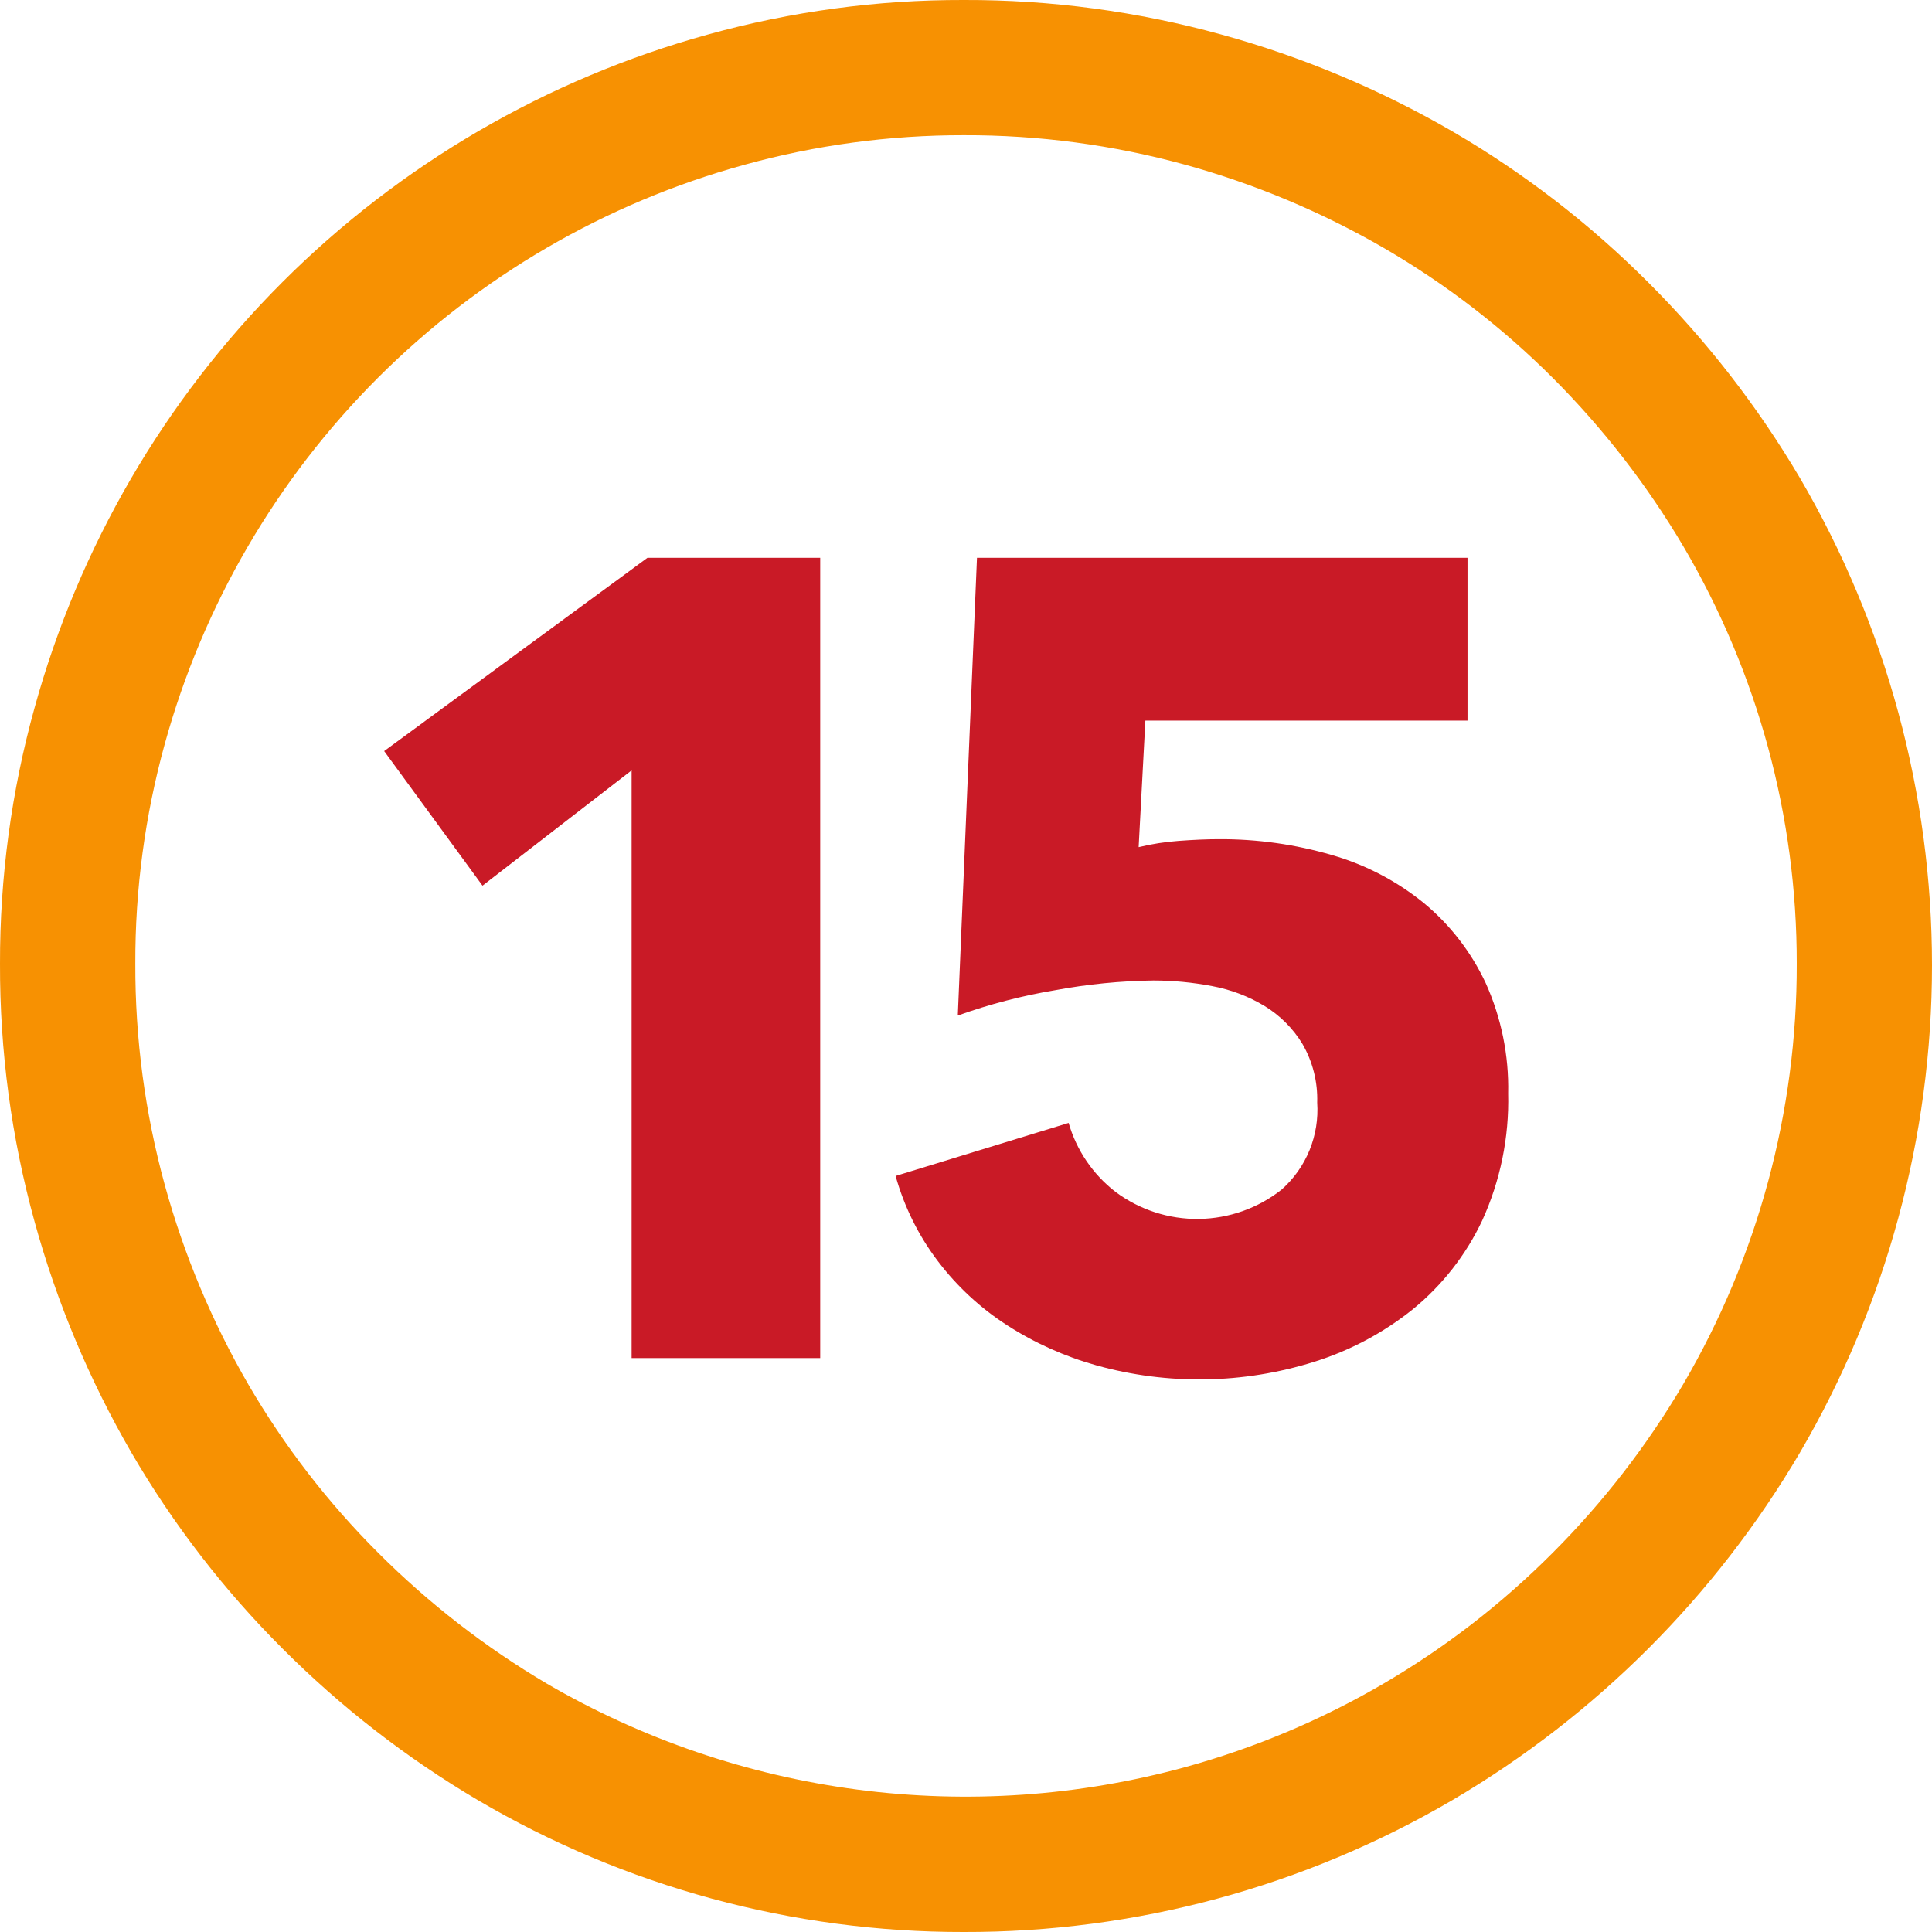 <svg width="50" height="50" viewBox="0 0 50 50" fill="none" xmlns="http://www.w3.org/2000/svg">
<path d="M31.611 0.894C33.706 1.47 35.717 2.314 37.595 3.404C39.445 4.482 41.148 5.796 42.66 7.311C44.174 8.823 45.49 10.521 46.579 12.364C48.819 16.191 50 20.546 50 24.981C50 29.416 48.819 33.771 46.579 37.599C44.396 41.308 41.304 44.4 37.595 46.583C33.758 48.831 29.39 50.011 24.942 50C20.518 50.008 16.172 48.828 12.359 46.583C10.518 45.495 8.821 44.178 7.31 42.664C5.795 41.151 4.482 39.449 3.404 37.599C2.314 35.72 1.47 33.709 0.894 31.614C0.294 29.442 -0.006 27.198 9.50632e-05 24.945C-0.005 22.706 0.295 20.477 0.894 18.319C2.042 14.155 4.251 10.36 7.305 7.305C10.359 4.251 14.154 2.042 18.318 0.894C20.475 0.295 22.704 -0.006 24.942 0C27.196 -0.007 29.439 0.294 31.611 0.894ZM19.259 4.266C15.675 5.252 12.408 7.151 9.779 9.779C7.15 12.407 5.25 15.673 4.263 19.257C3.752 21.109 3.496 23.021 3.502 24.942C3.496 26.878 3.753 28.806 4.266 30.673C4.763 32.479 5.49 34.213 6.429 35.833C7.356 37.422 8.484 38.885 9.786 40.185C11.091 41.491 12.555 42.627 14.143 43.567C16.616 45.009 19.352 45.943 22.19 46.315C25.029 46.687 27.913 46.489 30.674 45.733C34.273 44.744 37.551 42.831 40.185 40.185C41.491 38.879 42.626 37.412 43.563 35.821C45.495 32.521 46.509 28.765 46.5 24.942C46.506 21.144 45.493 17.414 43.566 14.141C42.627 12.553 41.492 11.089 40.188 9.783C38.886 8.481 37.421 7.353 35.83 6.427C34.211 5.488 32.478 4.761 30.674 4.263C28.807 3.75 26.879 3.493 24.942 3.499C23.022 3.496 21.11 3.754 19.259 4.266Z" fill="#F79102"/>
<path d="M21.227 14.436V35.146H16.346V19.937L12.487 22.921L9.942 19.438L16.756 14.436H21.227Z" fill="#C91A26"/>
<path d="M36.852 23.373C37.529 23.934 38.073 24.639 38.447 25.435C38.853 26.334 39.053 27.313 39.031 28.299C39.059 29.433 38.829 30.558 38.358 31.59C37.937 32.481 37.322 33.267 36.558 33.889C35.798 34.497 34.93 34.958 34 35.247C32.172 35.819 30.218 35.85 28.373 35.335C27.555 35.106 26.776 34.756 26.061 34.296C25.375 33.854 24.771 33.295 24.277 32.645C23.774 31.984 23.402 31.234 23.178 30.434L27.656 29.061C27.86 29.769 28.285 30.394 28.868 30.845C29.492 31.31 30.251 31.557 31.029 31.546C31.807 31.535 32.56 31.268 33.17 30.785C33.485 30.505 33.732 30.156 33.891 29.766C34.05 29.375 34.118 28.954 34.089 28.533C34.106 28.001 33.973 27.475 33.706 27.014C33.463 26.615 33.127 26.279 32.727 26.035C32.309 25.783 31.849 25.609 31.369 25.52C30.868 25.424 30.358 25.375 29.847 25.375C28.998 25.386 28.15 25.47 27.315 25.625C26.455 25.768 25.609 25.988 24.788 26.282L25.284 14.436H37.979V18.649H29.642L29.468 21.924C29.809 21.841 30.155 21.788 30.504 21.762C30.886 21.734 31.234 21.718 31.543 21.718C32.534 21.713 33.52 21.851 34.471 22.129C35.34 22.378 36.15 22.802 36.852 23.373Z" fill="#C91A26"/>
</svg>
